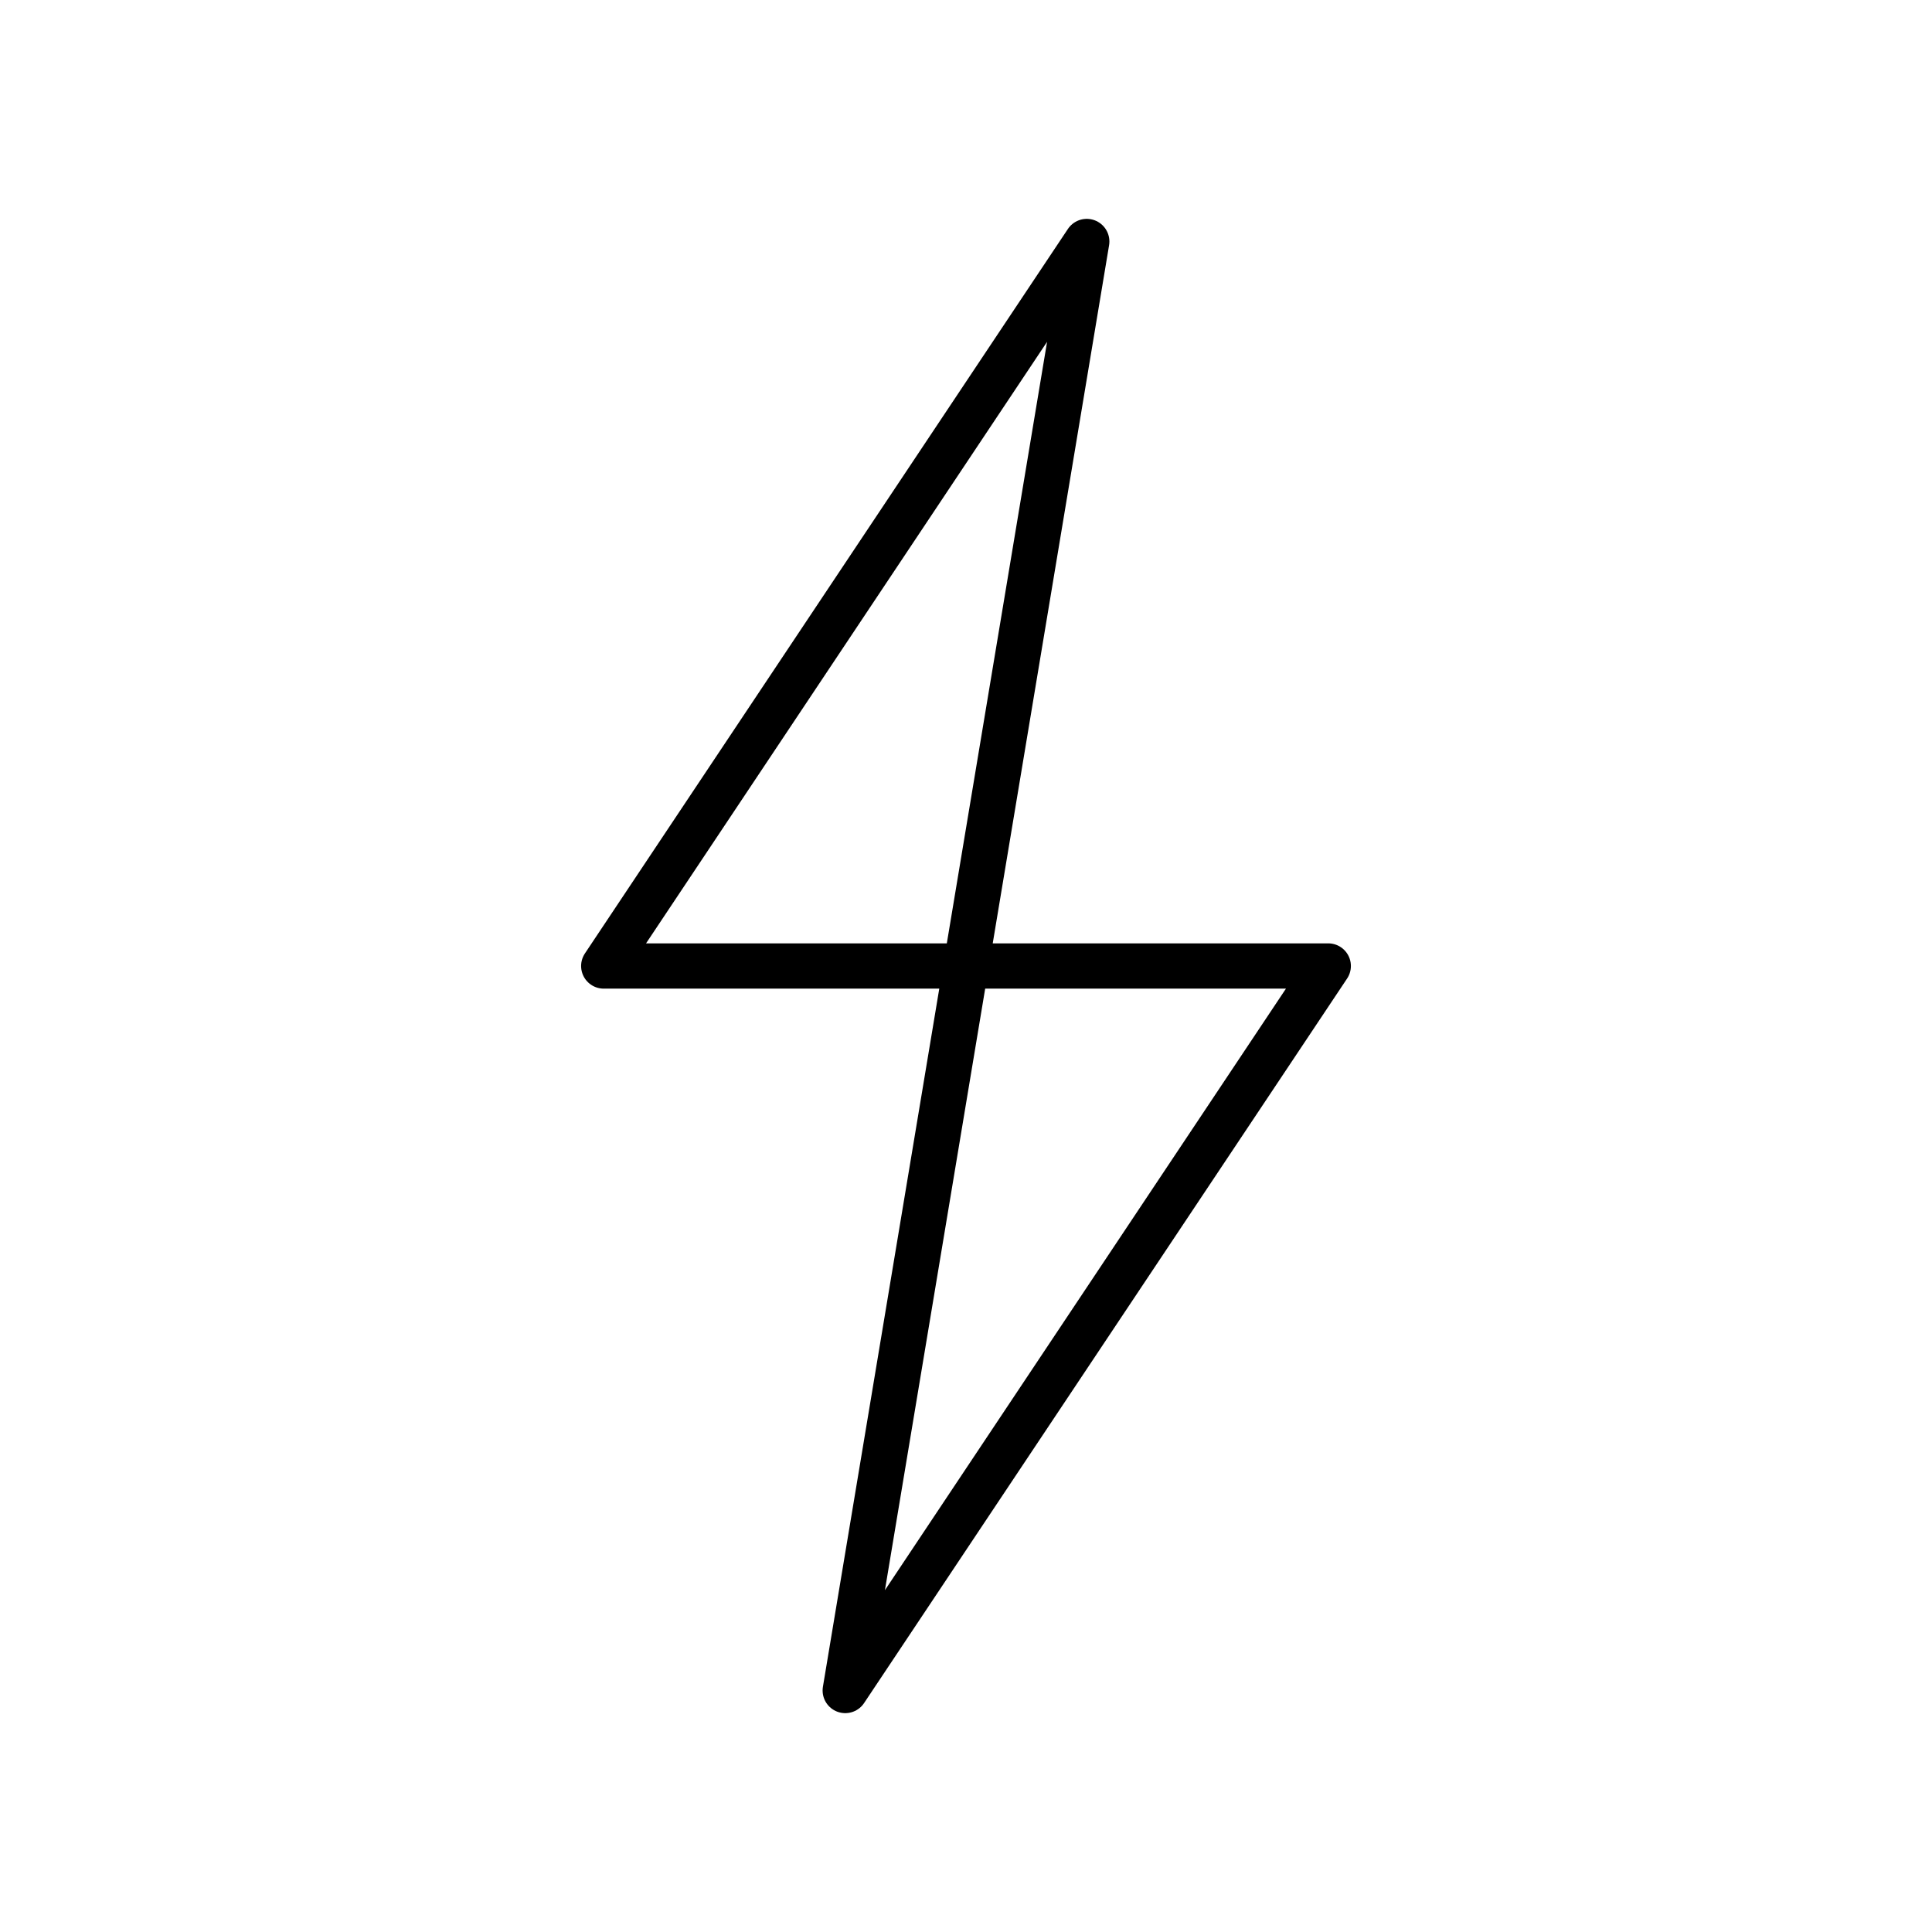<svg width="64" height="64" viewBox="0 0 64 64" fill="none" xmlns="http://www.w3.org/2000/svg">
  <path d="M36 8L20 32H32L28 56L44 32H32L36 8Z" stroke="currentColor" stroke-width="1.5" stroke-linejoin="round" fill="none"/>
</svg>

